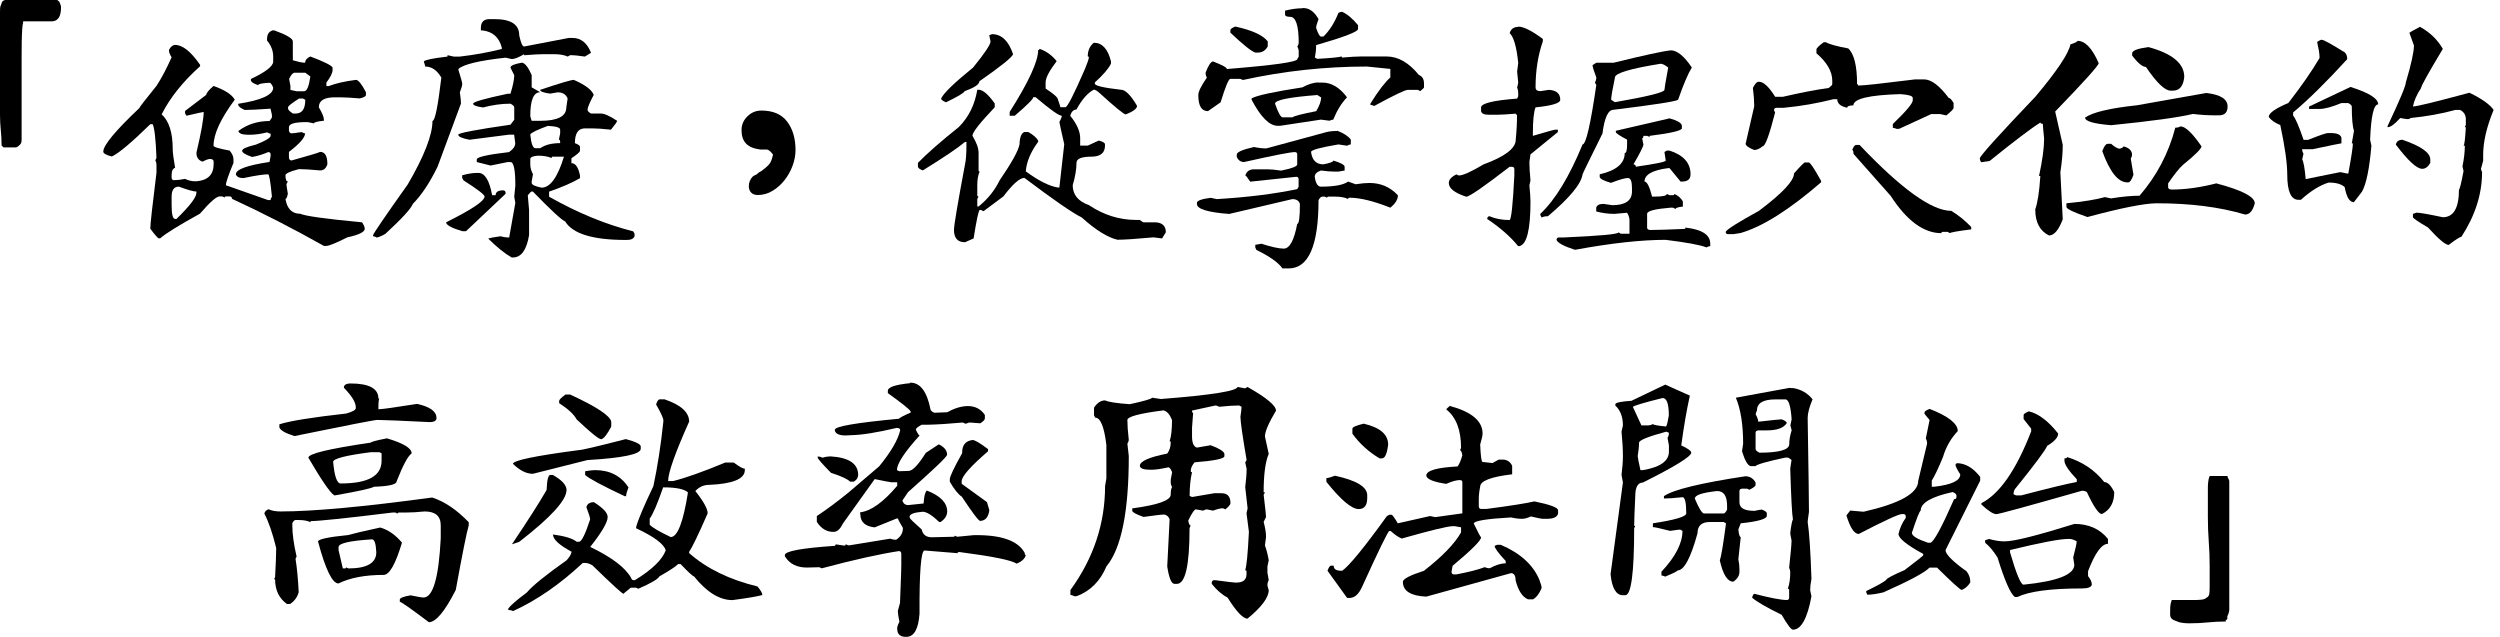 <svg width="251" height="64" viewBox="0 0 251 64" fill="none" xmlns="http://www.w3.org/2000/svg">
<path d="M0.16 14.61C0.16 14.07 0.13 13.56 0.08 13.07C0.03 12.58 0 12.07 0 11.53V1.24C0 1.15 0 1.02 0.01 0.86C0.01 0.7 0.07 0.53 0.16 0.35C0.16 0.26 0.2 0.18 0.28 0.11C0.36 0.04 0.45 0 0.54 0H5.75L5.94 0.16C5.99 0.25 6.03 0.33 6.05 0.4C6.07 0.47 6.09 0.53 6.1 0.56C6.12 0.61 6.13 0.66 6.13 0.69C6.13 1.23 6.04 1.61 5.87 1.82C5.7 2.04 5.48 2.14 5.21 2.14H2.32V2.3C2.28 2.39 2.25 2.61 2.23 2.95C2.21 3.29 2.19 3.72 2.18 4.23C2.18 4.74 2.17 5.31 2.17 5.94V14.07C2.17 14.25 2.12 14.39 2.03 14.5C1.94 14.61 1.8 14.71 1.63 14.8H0.35L0.16 14.61Z" fill="black"/>
<path d="M27.3 3.05H27.54C28.78 3.5 29.4 3.87 29.4 4.16V6.05C29.94 6.21 30.32 6.29 30.53 6.29H30.64C30.64 6.04 30.81 5.83 31.15 5.67C32.54 6.19 33.28 6.56 33.39 6.78V7.02C33.39 7.33 33.18 7.75 32.77 8.29V8.64H33.01C33.71 8.37 34.62 8.16 35.74 8.02C35.97 8.02 36.31 8.43 36.74 9.26V9.53C36.74 9.67 36.53 9.79 36.12 9.88C35.27 9.81 34.61 9.77 34.12 9.77H33.63C32.55 9.77 32.01 10.1 32.01 10.77C32.35 11.35 32.52 11.76 32.52 12.01V12.12C31.85 12.19 31.52 12.28 31.52 12.39L30.9 12.26H30.76C29.59 12.26 29.01 12.43 29.01 12.77V13.12C29.05 13.3 29.14 13.39 29.28 13.39C29.35 13.39 29.68 13.35 30.28 13.26C30.44 13.35 30.56 13.39 30.63 13.39C30.63 13.8 30.09 14.43 29.01 15.25V15.87C29.05 16.03 29.14 16.11 29.28 16.11C31.08 15.61 32.03 15.32 32.14 15.25C32.63 15.25 32.87 15.66 32.87 16.49C32.74 16.9 32.5 17.11 32.14 17.11C31.17 17.02 30.46 16.98 30.01 16.98C29.11 17.21 28.66 17.42 28.66 17.6C28.66 18.01 28.74 18.22 28.9 18.22L28.76 18.49C28.76 18.56 28.8 18.89 28.9 19.46C28.83 19.8 28.75 19.97 28.66 19.97C28.82 20.96 29.32 21.46 30.14 21.46C30.64 21.69 32.71 21.98 36.35 22.32C36.53 22.59 36.62 22.81 36.62 22.97C36.62 23.29 36.04 23.58 34.87 23.83C33.72 24.41 33.02 24.69 32.76 24.69H32.52C29.39 22.93 26.31 21.35 23.29 19.96C23.29 19.8 23.21 19.72 23.05 19.72H22.67C22.6 19.72 22.56 19.76 22.56 19.83L22.32 19.72H22.05C21.73 19.72 21.07 20.3 20.08 21.45C17.96 22.62 16.62 23.45 16.08 23.93H15.95C15.86 23.93 15.57 23.61 15.09 22.96C15.09 22.51 15.3 20.64 15.71 17.34V16.58C15.71 16.4 15.67 16.24 15.6 16.09L15.71 15.85C15.64 13.98 15.51 12.85 15.33 12.47H15.09C13.2 14.32 11.91 15.4 11.23 15.71C10.65 15.57 10.37 15.4 10.37 15.22C10.37 14.59 11.58 13.13 13.99 10.85C13.99 10.78 14.57 10.03 15.72 8.61C16.22 7.84 16.73 6.88 17.23 5.75C17.05 5.48 16.96 5.24 16.96 5.02C17.14 4.68 17.35 4.51 17.58 4.51C18.34 4.51 19.17 5.18 20.09 6.51V6.65C18.36 8.2 17.07 9.81 16.23 11.48C16.97 12.15 17.34 13.31 17.34 14.96C17.34 15.3 17.42 15.93 17.58 16.85C17.35 16.92 17.23 17.16 17.23 17.58V17.85C17.25 18.01 17.33 18.09 17.47 18.09C17.76 18.09 18.13 18.05 18.58 17.96C18.9 18.12 19.24 18.2 19.58 18.2H19.72C20.87 18.11 21.45 17.53 21.45 16.47V16.23C21.45 16.05 21.32 15.96 21.07 15.96C20.93 15.96 20.68 16.05 20.34 16.23C19.93 16.1 19.72 15.81 19.72 15.34C20.21 13.27 20.45 11.9 20.45 11.24C20.38 11.24 19.8 11.37 18.72 11.62L18.58 11.38V11.14L20.71 9.52C20.73 9.32 20.97 9.03 21.44 8.63C22.57 9.03 23.28 9.49 23.57 10.01C22.15 11.92 21.44 13.46 21.44 14.63C21.44 14.76 21.98 14.92 23.06 15.12C23.31 15.43 23.44 15.71 23.44 15.98V16.36C22.94 17.57 22.68 18.31 22.68 18.6L26.92 20.09H27.16C27.16 20.02 27.2 19.9 27.3 19.74C27.16 18.25 27.03 17.5 26.92 17.5C26.47 17.5 25.64 17.63 24.44 17.88C24.01 17.88 23.76 17.75 23.68 17.5C23.68 17.01 24.8 16.6 27.06 16.26L27.17 15.64V15.51C27.17 15.35 27.09 15.27 26.93 15.27C26.34 15.52 25.8 15.68 25.31 15.76C24.64 15.53 24.31 15.32 24.31 15.14C24.31 14.94 24.77 14.74 25.69 14.52C26.61 14.16 27.1 13.87 27.17 13.66V13.42C27.1 13.42 26.98 13.38 26.82 13.29C26.19 13.45 25.6 13.53 25.06 13.53H24.93C24.32 13.53 23.98 13.4 23.93 13.15C24.83 12.48 25.87 12.15 27.06 12.15L27.3 11.8V11.53L27.16 10.91C25.92 11 25.05 11.04 24.57 11.04C24.19 10.88 23.98 10.72 23.92 10.55V10.42C26.26 10.06 27.43 9.52 27.43 8.8C27.3 8.48 27.18 8.31 27.05 8.31C26.29 8.35 25.92 8.43 25.92 8.55C25.43 8.39 25.19 8.22 25.19 8.04V7.93C26.68 7.23 27.43 6.64 27.43 6.18V5.69C27.43 5.1 27.22 4.56 26.81 4.07V3.94C26.81 3.49 26.97 3.2 27.3 3.08V3.05ZM17.23 19.74V20.6C17.23 21.52 17.35 21.98 17.58 21.98H17.72C19.05 20.68 19.72 19.81 19.72 19.36V19.23C19.43 19.23 18.85 19.07 17.96 18.74C17.47 18.74 17.23 19.07 17.23 19.74ZM28.92 10.78V10.89C28.92 11.02 29.08 11.19 29.41 11.4H29.68C30.33 11.4 30.65 10.94 30.65 10.02L30.41 9.89H30.03C29.29 10.36 28.92 10.65 28.92 10.78ZM29.03 7.92L29.16 8.65V9.03L29.78 9.16H30.54C30.81 9.16 31.02 8.67 31.16 7.68L30.65 7.3H29.54C29.38 7.34 29.21 7.54 29.03 7.92Z" fill="black"/>
<path d="M49.14 1.92H49.65C51.31 1.92 52.13 2.46 52.13 3.54C52.29 4.3 52.45 4.67 52.62 4.67L57.1 3.81H57.48C58.33 3.81 58.95 4.31 59.34 5.3L58.72 5.68C58.14 5.59 57.65 5.54 57.24 5.54L57 5.68C56.66 5.52 56.2 5.44 55.62 5.44H54.51C54.1 5.44 53.47 5.48 52.62 5.55V5.44C52.08 5.76 51.67 5.93 51.38 5.93L50.76 5.79C48.11 6.08 46.54 6.46 46.03 6.92V7.03C46.28 7.84 46.41 8.3 46.41 8.41C46.41 8.57 46.33 8.86 46.17 9.27C46.24 9.74 46.28 10.12 46.28 10.4L43.93 16.74C43.14 18.36 42.31 19.6 41.45 20.47C41.25 20.97 40.33 21.97 38.7 23.47C38.45 23.63 38.16 23.76 37.84 23.85C37.68 23.76 37.55 23.72 37.46 23.72V23.61C37.46 23.48 38.62 21.78 40.94 18.51C42.6 15.67 43.42 13.54 43.42 12.14C43.67 12.14 43.97 10.69 44.31 7.79C43.88 7.05 43.34 6.68 42.69 6.68C42.69 6.63 42.64 6.45 42.55 6.17C42.68 6.01 43.47 5.85 44.93 5.68V5.54L45.55 5.68H46.17C47.57 5.52 48.98 5.27 50.38 4.92V4.78C50.11 3.74 49.45 3.16 48.41 3.05H48.28V2.81C48.28 2.22 48.57 1.92 49.14 1.92ZM47.9 17.36H48.03C48.68 17.36 49.14 18.11 49.41 19.6H49.76C49.76 19.28 50.01 19.11 50.52 19.11C50.68 19.13 50.76 19.21 50.76 19.35V19.46L46.79 23.21H46.41C45.33 22.89 44.79 22.59 44.79 22.32C47.36 21.04 48.65 20.18 48.65 19.73C48.65 19.55 47.95 19.01 46.54 18.11L46.4 17.87V17.6C46.98 17.44 47.47 17.36 47.89 17.36H47.9ZM52.38 6.29C52.69 6.31 53.02 6.72 53.38 7.53V8.77L54.24 9.26C53.57 9.26 53.24 10.05 53.24 11.64C53.24 11.68 53.28 11.84 53.38 12.13H54.24C55.99 12.13 56.86 11.68 56.86 10.78L56.99 9.89C56.83 9.48 56.49 9.27 55.99 9.27L55.23 9.4C54.56 9.31 54.23 9.18 54.23 9.02C56.23 8.35 57.35 8.02 57.61 8.02C58.76 8.52 59.43 9.03 59.61 9.53C59.2 10.3 58.99 10.8 58.99 11.02C58.99 11.15 59.11 11.27 59.34 11.4H60.34C60.68 11.4 61.22 11.64 61.96 12.13C61.96 12.22 61.75 12.52 61.34 13.02C60.51 12.93 59.89 12.89 59.48 12.89H58.72C58.05 12.89 57.72 13.39 57.72 14.37C58.06 14.5 58.23 14.62 58.23 14.75V15.13C58.23 15.26 57.94 15.51 57.37 15.89V16.38C57.78 16.38 58.07 16.8 58.23 17.62V17.89C57.42 18.36 56.38 18.81 55.13 19.24V19.75C57.99 21.37 60.81 22.53 63.58 23.23L63.71 23.47V23.71C63.62 23.96 63.37 24.09 62.95 24.09H62.81C59.52 24.09 57.49 23.47 56.74 22.23C56.4 22.1 55.32 21.11 53.5 19.23H53.37C53.32 19.23 53.19 19.36 52.99 19.61L53.12 21.1V23.61C52.87 25.1 52.33 25.85 51.5 25.85H51.37C50.67 25.45 49.89 24.82 49.02 23.96C49.16 23.89 49.58 23.81 50.26 23.72C50.58 23.81 50.87 23.85 51.12 23.85L51.74 20.37L51.63 19.75L51.74 18.62C51.74 17.05 51.58 16.27 51.25 16.27H50.98L49.25 16.62L47.87 16.27V16C47.87 15.77 48.95 15.52 51.11 15.27C51.52 14.98 51.73 14.69 51.73 14.38L51.62 13.52H51.11L47.14 14.03C46.38 13.89 46.01 13.72 46.01 13.52C46.01 13.36 47.76 13.02 51.25 12.52L51.63 12.03V10.79C51.63 10.66 51.5 10.54 51.25 10.41C50.35 10.41 49.43 10.54 48.5 10.79C47.83 10.7 47.5 10.57 47.5 10.41C47.5 10.23 48.66 9.9 50.98 9.41H51.25C51.5 8.6 51.63 7.98 51.63 7.55L51.25 6.79C51.25 6.59 51.62 6.43 52.36 6.3L52.38 6.29ZM53.24 13.5C53.33 14.42 53.5 14.88 53.75 14.88H54.24C54.73 14.54 55.39 14.37 56.24 14.37V14.26C56.24 14.1 56.2 14.02 56.11 14.02L56.24 13.4V13.02C56.24 12.8 55.83 12.68 55 12.64C53.92 13.04 53.33 13.32 53.24 13.5ZM53.24 15.98V16.49C53.24 16.83 53.33 17.16 53.51 17.49L53.38 18.22V18.35C53.38 18.55 53.71 18.71 54.38 18.84C55.24 18.84 55.99 17.8 56.62 15.73H55.49C55.42 15.73 55.38 15.78 55.38 15.87C55.04 15.71 54.58 15.63 54 15.63C53.5 15.67 53.24 15.78 53.24 15.98Z" fill="black"/>
<path d="M77.6 15.5C77.35 15.18 77.14 15.01 76.97 15.01H76.31C75.64 14.92 75.17 14.71 74.88 14.39C74.59 14.07 74.45 13.63 74.45 13.07C74.45 12.51 74.65 12.07 75.04 11.68C75.44 11.29 75.9 11.1 76.44 11.1C77.61 11.1 78.47 11.47 79.03 12.21C79.59 12.95 79.87 13.9 79.87 15.07C79.87 15.56 79.78 16.07 79.59 16.6C79.4 17.13 79.13 17.62 78.79 18.06C78.45 18.5 78.04 18.87 77.58 19.15C77.11 19.44 76.61 19.58 76.07 19.58C75.8 19.58 75.58 19.5 75.42 19.34C75.26 19.18 75.18 18.96 75.18 18.69C75.18 18.49 75.22 18.31 75.29 18.15C75.36 17.99 75.44 17.86 75.53 17.77C75.62 17.68 75.71 17.62 75.8 17.59C75.89 17.56 75.98 17.51 76.07 17.42C76.16 17.33 76.25 17.27 76.34 17.23C76.43 17.19 76.52 17.13 76.61 17.04C76.97 16.77 77.21 16.54 77.33 16.34C77.45 16.14 77.54 15.86 77.61 15.5H77.6Z" fill="black"/>
<path d="M109.81 4.29C110.66 4.29 111.23 4.91 111.54 6.15V6.39C111.31 6.88 110.77 7.51 109.92 8.28V8.39C109.92 8.61 110.79 8.81 112.54 9.01C112.99 9.01 113.53 9.55 114.16 10.63C114.16 10.9 113.78 11.19 113.03 11.49C112.85 11.49 111.99 10.79 110.44 9.38C110.17 9.13 109.96 9 109.82 9C109.21 9.32 108.62 9.99 108.07 11C107.78 11 107.57 11.21 107.45 11.62C108.12 12.45 108.45 13.2 108.45 13.86V14.62H109.21L110.32 14.11C110.73 14.22 110.94 14.34 110.94 14.49V14.62C110.94 15.36 110.48 15.73 109.56 15.73C108.57 15.73 108.08 15.94 108.08 16.35C108.08 17 107.95 17.75 107.7 18.59C107.7 19.54 108.24 20.21 109.32 20.59C110.8 21.58 112.37 22.08 114.05 22.08H114.43C114.65 22.24 114.77 22.32 114.81 22.32H116.05C116.72 22.37 117.05 22.71 117.05 23.32L116.67 23.94L115.81 23.83C114.06 23.99 112.86 24.07 112.19 24.07C111.2 23.84 110 23.09 108.6 21.83C107.68 21.38 105.77 20.06 102.85 17.86C102.38 17.86 101.68 18.48 100.74 19.72L98.74 21.21L98.5 21.08H98.37C98.26 21.08 98.05 22.03 97.75 23.94L96.89 24.32C96.15 24.32 95.78 23.91 95.78 23.08C95.78 22.63 96.15 20.43 96.89 16.49C96.98 16.11 97.03 15.45 97.03 14.49V14.25H96.89C96.19 14.84 94.77 15.8 92.65 17.11C92.33 16.99 92.16 16.86 92.16 16.73V16.35C93.11 15.38 94.48 14.18 96.26 12.76C97.25 11.77 97.87 10.52 98.12 9.01H98.25C98.68 9.01 99.22 9.47 99.87 10.39V10.77C98.38 12.34 97.63 13.29 97.63 13.63C98.04 14.3 98.25 14.87 98.25 15.36V17.11C98.25 17.18 98.29 17.22 98.36 17.22C98.2 17.56 98.12 18.02 98.12 18.6V19.6C98.12 19.69 98.16 19.73 98.25 19.73L98.12 19.97V20.73H98.25C99.17 19.99 99.87 19.12 100.36 18.11C101.58 16.33 102.25 15.12 102.36 14.49C102.38 13.79 102.54 13.37 102.85 13.25H103.23C103.72 13.52 104.05 13.81 104.23 14.11V14.24C103.47 15.27 103.06 16.26 102.99 17.21C104.29 18.16 105.37 18.7 106.23 18.83H106.36L106.85 14.48C106.53 13.06 106.36 12.31 106.36 12.24C106.52 11.97 106.6 11.76 106.6 11.62C106.31 11.62 105.44 11 103.98 9.76H103.74C103.74 9.94 103.12 10.56 101.88 11.62H101.37V11.24C103.28 8.23 104.23 6.16 104.23 5.03C104.32 5.03 104.36 4.99 104.36 4.9C105.04 5.13 105.62 5.55 106.09 6.14C105.35 7.11 104.98 7.82 104.98 8.27V8.89C105.81 9.43 106.22 9.8 106.22 10C106.38 10.45 106.46 10.7 106.46 10.76H106.97C107.17 10.76 107.82 9.47 108.94 6.9C109.19 6.29 109.32 5.91 109.32 5.77C109.32 5.7 109.28 5.66 109.21 5.66C109.21 5.07 109.42 4.61 109.83 4.28L109.81 4.29ZM99.6 3.43C100.55 3.43 101.26 4.1 101.71 5.43C101.66 5.72 100.53 6.63 98.33 8.16C98.33 8.47 97.83 8.8 96.84 9.16C96.8 9.32 96.18 9.69 94.98 10.27C94.66 10.14 94.49 10.02 94.49 9.89C94.72 9.37 95.79 8.33 97.7 6.78C98.87 5.34 99.45 4.47 99.45 4.16L99.32 3.54L99.59 3.43H99.6Z" fill="black"/>
<path d="M134.24 13.12C134.91 13.37 135.36 13.67 135.62 14.01V14.5C135.53 14.5 135.4 14.54 135.24 14.63L134.38 14.5C132.54 14.81 131.63 15.06 131.63 15.26C131.74 16.09 132.15 16.5 132.87 16.5C133.54 16.37 133.87 16.25 133.87 16.12C134.63 16.35 135 16.56 135 16.74V17.12L134.38 17.23H134C133.64 17.23 133.18 17.19 132.62 17.12C132.21 17.26 132 17.47 132 17.74C132.09 18.41 132.3 18.74 132.62 18.74C133.97 18.74 134.88 18.57 135.35 18.23L136.11 18.5C136.67 18.41 137.13 18.37 137.49 18.37C138.62 18.37 139.58 18.78 140.35 19.61C140.35 20.02 140.1 20.44 139.59 20.85C137.9 20.18 136.53 19.85 135.49 19.85C135.4 19.85 135.35 19.89 135.35 19.98C135.03 19.82 134.58 19.74 134 19.74H133.38C133.29 19.74 133.24 19.78 133.24 19.85L133 19.74H132.76C132.63 19.74 132.51 19.86 132.38 20.09C132.38 24.66 131.38 26.95 129.38 26.95H128.76C128.35 26.36 127.47 25.74 126.14 25.09L126.03 24.85V24.58L126.65 24.47C127.64 24.79 128.39 24.96 128.89 24.96C129.48 24.96 129.93 24.13 130.24 22.48C130.42 22.48 130.51 21.81 130.51 20.48C130.42 20.16 130.17 19.99 129.75 19.99L123.41 21.48C121.25 21.32 120.17 20.98 120.17 20.48V20.37C120.17 20.15 120.63 19.98 121.55 19.86L122.17 19.99C125.19 19.81 127.88 19.48 130.24 18.99L130.38 18.75V17.99C130.38 17.83 130.3 17.75 130.14 17.75L125.52 18.24C125.25 17.83 125.09 17.62 125.03 17.62C125.16 17.21 125.44 17 125.89 17H127.27C127.61 17 128.06 17.04 128.62 17.13C129.7 16.91 130.24 16.71 130.24 16.51V15.51C130.24 15.35 130.16 15.27 130 15.27C129.57 15.27 127.87 15.6 124.9 16.27C124.58 16.27 124.33 16.1 124.17 15.76V15.52C124.17 15.27 124.75 15.02 125.9 14.76C126.33 14.85 126.75 14.9 127.14 14.9L133.11 13.28C133.43 13.19 133.81 13.15 134.24 13.15V13.12ZM130.76 0.81H130.87C131.46 0.81 131.97 1.18 132.38 1.92C132.22 2.33 132.14 2.63 132.14 2.81C132.34 3.39 132.5 3.67 132.63 3.67H132.87C133.48 3.08 133.99 2.28 134.38 1.29C134.54 1.22 134.66 1.18 134.73 1.18C135.25 1.4 135.79 1.85 136.35 2.53V2.91C136.35 3.18 134.95 3.72 132.14 4.53C132.14 4.93 132.1 5.34 132.01 5.77L132.25 5.91C133.76 5.82 134.55 5.74 134.63 5.67C134.7 5.67 134.74 5.71 134.74 5.78C135.57 5.71 136.2 5.67 136.63 5.67H139.22C140.37 5.67 141.45 6.29 142.46 7.53C142.8 7.66 142.97 7.95 142.97 8.39V8.77C142.97 8.82 142.84 8.95 142.59 9.15L142.35 9.02H141.35C141.08 9.02 139.95 9.56 137.97 10.64C137.81 10.57 137.68 10.53 137.59 10.53V10.4C138.4 9.1 139.07 8.23 139.59 7.78V6.92L137.24 6.68C133.06 6.68 128.91 7.13 124.79 8.03L124.52 7.92H123.52C123.36 7.92 123.03 8.7 122.55 10.27L121.28 11.16C120.63 11.16 120.31 10.62 120.31 9.54C120.31 9.2 120.6 8.61 121.17 7.79C121.08 7.65 121.04 7.48 121.04 7.3C121.33 6.54 121.58 6.17 121.8 6.17C122.72 6.53 123.18 6.78 123.18 6.93C127.9 6.55 130.25 6.22 130.25 5.93L130.39 5.69V5.18C130.39 5 130.35 4.84 130.25 4.69C130.34 4.53 130.39 4.4 130.39 4.31C130.39 2.56 130.1 1.69 129.53 1.69C129.19 1.69 129.02 1.61 129.02 1.45V1.07C129.65 0.91 130.23 0.83 130.77 0.83L130.76 0.81ZM124.04 2.67C125.7 3.03 126.78 3.52 127.28 4.15V4.66C127.06 5.07 126.73 5.28 126.28 5.28H126.04C125.66 5.17 124.83 4.51 123.53 3.28V3.04C123.53 2.91 123.7 2.79 124.04 2.66V2.67ZM132.38 8.29H132.76C133.68 8.29 134.51 8.79 135.24 9.77C134.68 10.36 134.22 11.11 133.86 12.01C133.77 12.01 133.64 12.05 133.48 12.12L132.62 12.01L128.52 12.63H128.28C127.45 12.63 126.58 11.76 125.66 10.01V9.88C126.15 9.59 127.85 9.22 130.76 8.77C131.35 8.45 131.89 8.28 132.38 8.28V8.29ZM128.01 10.4C128.33 11.32 128.59 11.78 128.77 11.78H129.77C129.9 11.65 130.69 11.45 132.15 11.16C132.47 10.62 132.64 10.16 132.64 9.78L132.26 9.54C129.43 9.76 128.02 10.04 128.02 10.4H128.01Z" fill="black"/>
<path d="M152.42 2.67C152.96 2.67 153.79 3.08 154.9 3.91V4.15C154.41 5.57 154.17 7.11 154.17 8.77C154.17 9.02 154.33 9.15 154.66 9.15L155.52 9.02C156.28 9.07 156.65 9.41 156.65 10.02C156.65 10.36 155.82 10.61 154.17 10.78C153.99 11.21 153.9 12.09 153.9 13.4V13.64C155.29 13.23 156.03 13.02 156.14 13.02H156.41V13.26L153.66 15.5L153.55 16.26C153.55 16.76 153.59 17.38 153.66 18.12L153.55 18.61C153.62 19.31 153.66 19.85 153.66 20.23C153.66 23.06 153.29 24.55 152.55 24.71H152.42C151.68 23.79 150.65 22.88 149.31 21.98C149.33 21.8 149.41 21.71 149.55 21.71C150.13 21.96 150.79 22.09 151.55 22.09C151.73 22.09 151.89 20.6 152.04 17.61V16.99C152.04 16.83 151.96 16.75 151.8 16.75H151.56C148.97 18.75 147.52 19.75 147.21 19.75C146.04 19.37 145.46 18.91 145.46 18.37C145.46 18.05 145.71 17.76 146.22 17.51L146.46 17.62C146.87 17.62 147.7 17.25 148.94 16.51C151.1 15.72 152.18 14.89 152.18 14.03C152.27 13.11 152.31 12.28 152.31 11.52C152.22 11.52 152.18 11.48 152.18 11.41C151.35 11.48 150.73 11.52 150.32 11.52H149.46C149.01 11.52 148.76 11.4 148.7 11.17V10.79C148.7 10.38 149.91 10.08 152.32 9.9L152.43 9.66V9.42C152.43 9.15 152.39 8.94 152.32 8.8C152.39 8.51 152.43 8.35 152.43 8.31L152.32 7.18L152.43 6.32C152.27 4.72 151.98 3.72 151.57 3.32C151.7 2.91 151.98 2.7 152.43 2.7L152.42 2.67ZM167.73 5.05C168.38 5.05 169.09 5.63 169.86 6.78C169.48 7.39 169.02 8.47 168.48 10.02C168.26 10.18 166.1 10.52 162 11.02C161.46 11.02 161.09 11.81 160.89 13.4C159.56 16.08 158.89 17.45 158.89 17.5C158.75 18.47 157.58 19.88 155.41 21.71C155.14 21.71 154.93 21.75 154.79 21.84L154.65 21.6V21.47C156.14 20.07 157.56 17.74 158.89 14.5C159.23 14.5 159.69 12.51 160.27 8.53L160.13 8.29C160.22 8.13 160.27 7.96 160.27 7.78C160.02 7.11 159.89 6.7 159.89 6.54L160.27 6.3H162C165.08 5.54 166.99 5.13 167.72 5.06L167.73 5.05ZM167.62 11.88C168.45 12.11 168.86 12.37 168.86 12.64V12.88C168.86 13.11 167.78 13.37 165.62 13.64V13.75L165.38 13.64H165C165 13.8 164.96 13.88 164.87 13.88L165 14.5C165 14.68 164.67 15.35 164 16.5C164.16 16.52 164.24 16.6 164.24 16.74C166.24 16.45 167.24 16.25 167.24 16.12L167.11 15.26L167.35 15.12H167.62C169.02 15.57 169.73 16.36 169.73 17.5C169.73 17.99 169.44 18.23 168.87 18.23H168.73L167.62 16.88H167.49C165.91 17.08 165.11 17.53 165.11 18.23C165.36 18.23 165.61 18.73 165.87 19.74H166.11C166.94 19.74 167.35 19.65 167.35 19.47L167.62 19.6H167.97C168.06 19.6 168.1 19.56 168.1 19.47C168.48 19.63 168.77 19.88 168.96 20.23V20.74C168.47 20.79 168.23 20.88 168.23 20.98L167.96 20.85H167.72C166.15 20.98 165.37 21.18 165.37 21.47V22.85C165.37 23.01 165.49 23.09 165.72 23.09C166.37 23.09 167.53 23.05 169.2 22.98V22.85C170.87 23.03 171.71 23.57 171.71 24.47V24.71C171.62 24.71 171.49 24.75 171.33 24.84C170.7 24.59 169.33 24.34 167.23 24.08C164.8 24.08 161.77 24.41 158.13 25.08C157.01 24.72 156.39 24.39 156.27 24.08C156.29 23.92 156.37 23.84 156.51 23.84H157.02C160.67 23.68 162.5 23.51 162.5 23.33L162.74 23.47H163.6V22.09C163.6 21.87 163.52 21.63 163.36 21.36L162.12 21.47H161.99C161.45 21.47 160.87 21.39 160.26 21.23V20.85C160.33 20.6 160.57 20.47 160.99 20.47L161.88 20.6C163.19 20.6 163.85 20.14 163.85 19.22V18.84C163.85 18.23 163.72 17.9 163.47 17.87C163.16 17.87 162.59 18.03 161.74 18.36C160.98 18.14 160.61 17.94 160.61 17.74V17.5C162.28 17.12 163.12 16.41 163.12 15.37C163.28 15.37 163.36 15.08 163.36 14.51V14.02C162.6 13.62 162.23 13.37 162.23 13.26V13.13L167.6 11.89L167.62 11.88ZM161.76 10.02L162.14 10.26C165.45 9.68 167.11 9.27 167.11 9.02C167.11 8.91 167.23 8.17 167.49 6.78C167.17 6.53 166.91 6.4 166.73 6.4C163.67 6.89 162.14 7.35 162.14 7.78C161.89 8.99 161.76 9.73 161.76 10.02Z" fill="black"/>
<path d="M181.22 16.31H181.6C181.74 16.31 182.16 16.93 182.84 18.17V18.3C179.64 21.07 176.94 22.77 174.74 23.4L174.01 23.51H173.5C173.34 23.51 173.26 23.43 173.26 23.27C173.42 23 174.54 22.3 176.61 21.16C178.95 19.4 180.12 18.15 180.12 17.41C180.77 16.67 181.14 16.3 181.23 16.3L181.22 16.31ZM183.08 4.24H183.32C183.66 4.44 184.41 4.65 185.56 4.86C186.15 5.4 186.45 6.6 186.45 8.45C186.52 8.45 186.56 8.5 186.56 8.59C187.1 8.59 189.01 8.38 192.28 7.97H193.17C193.89 7.97 194.72 8.59 195.65 9.83C195.78 9.83 195.94 10 196.14 10.34V10.83C196.14 10.94 195.9 11.19 195.41 11.59L194.79 11.45H193.9L190.66 12.94H190.42C190.26 12.87 190.13 12.83 190.04 12.83V12.45C191.37 11.17 192.04 10.38 192.04 10.07V9.83C192.04 9.63 191.63 9.51 190.8 9.45C187.65 9.54 186.08 9.92 186.08 10.58C185.67 10.58 185.46 10.66 185.46 10.82C184.79 10.68 184.46 10.39 184.46 9.96H184.08C182.46 10.37 180.8 10.66 179.11 10.82H178.35C178.19 10.84 178.11 10.92 178.11 11.06L178.22 11.3C177.64 13.55 177.23 14.68 176.98 14.68C176.67 14.93 176.39 15.06 176.12 15.06C175.58 14.84 175.29 14.64 175.26 14.44L176.12 10.69V10.58C176.12 10.11 176.08 9.53 175.99 8.83C176.17 8.47 176.34 8.26 176.5 8.21H176.61C177.06 8.21 177.6 8.71 178.23 9.72H178.99C180.77 9.31 182.31 9.01 183.61 8.83C183.84 8.65 183.96 8.52 183.96 8.45V8.1C183.96 7.18 183.43 6.26 182.37 5.35V4.97C182.37 4.84 182.61 4.6 183.1 4.24H183.08ZM186.32 14.55H186.7C190.88 18.96 193.95 21.17 195.91 21.17C196.65 21.62 197.31 22.16 197.91 22.79V23.03C196.49 23.21 195.78 23.34 195.78 23.41L195.54 23.28H195.05C194.96 23.28 194.92 23.32 194.92 23.41C193.14 23.41 191.44 22.16 189.82 19.66L186.09 15.45C186.09 15.2 186.05 15.07 185.96 15.07C186.09 14.73 186.21 14.56 186.34 14.56L186.32 14.55Z" fill="black"/>
<path d="M208.58 4.1C209.35 4.1 210.06 4.85 210.71 6.34C210.71 6.57 209.25 8.19 206.34 11.2L207.1 14.55C207.1 15.34 207.02 16.26 206.86 17.3L207.1 22.02C206.69 23.1 206.23 23.64 205.72 23.64C204.8 23.19 204.34 22.32 204.34 21.02C204.57 20.37 204.75 19.26 204.85 17.67H204.72C205.06 16.09 205.23 14.84 205.23 13.92C205.14 13.06 205.1 12.56 205.1 12.43C204.94 12.43 204.86 12.39 204.86 12.3C203.98 12.84 202.28 14.13 199.76 16.16L198.9 16.29C198.81 16.13 198.77 16 198.77 15.91C198.77 15.68 200.63 13.61 204.36 9.7C206.52 7.13 207.69 5.38 207.87 4.46C208.36 4.3 208.6 4.17 208.6 4.08L208.58 4.1ZM218.92 12.69C219.41 12.69 220.11 13.36 221.03 14.69C221.03 14.92 220.41 15.55 219.17 16.55C218.79 16.89 218.3 17.51 217.68 18.41V18.79C217.68 18.95 217.81 19.03 218.06 19.03C219.43 19.03 220.91 18.82 222.52 18.41C225.09 19.09 226.38 19.76 226.38 20.41C226.18 21.17 225.86 21.54 225.41 21.54C222.85 20.78 219.9 20.41 216.55 20.41C215.33 20.41 213 20.87 209.58 21.79C208.21 21.32 207.51 20.99 207.47 20.79V20.41C209.16 20.25 210.45 20.04 211.33 19.79L211.95 19.92C213.05 19.74 214 19.65 214.81 19.65C216.54 17.65 217.73 15.38 218.4 12.82C218.6 12.82 218.77 12.78 218.91 12.69H218.92ZM221.54 9.34C222.94 9.5 223.65 9.95 223.65 10.69C223.65 11.28 223.36 11.58 222.79 11.58H222.41C221.71 11.58 220.96 11.54 220.17 11.44C218.77 11.78 216.03 12.16 211.96 12.57C210.21 12.43 209.34 12.17 209.34 11.81C210.1 11.27 211.83 10.86 214.55 10.57L221.54 9.33V9.34ZM211.58 14.44H211.96C212.32 14.76 212.61 14.93 212.82 14.93C213.07 14.86 213.2 14.78 213.2 14.69C213.78 14.85 214.06 15.14 214.06 15.55C214.06 15.64 214.02 15.77 213.93 15.93L214.2 17.55C214.02 18.05 213.85 18.31 213.69 18.31H213.58C212.66 18.31 211.83 17.27 211.07 15.18C211.25 14.69 211.42 14.45 211.58 14.45V14.44ZM215.68 4.72C218.09 5.37 219.3 6.37 219.3 7.72C219.21 8.64 218.83 9.1 218.17 9.1H217.93C217.35 9.1 216.53 8.31 215.45 6.72C215.11 6.72 214.65 6.34 214.07 5.59V5.35C214.07 5.08 214.61 4.87 215.69 4.73L215.68 4.72Z" fill="black"/>
<path d="M233.12 4C233.3 4 233.99 4.38 235.2 5.13C235.51 5.26 235.66 5.53 235.66 5.94C233.57 8.23 231.76 10.01 230.23 11.29V11.61C230.46 11.86 230.81 12.67 231.28 14.04H231.74C232.87 13.59 233.53 13.36 233.71 13.36H234.03C234.64 13.36 234.99 13.51 235.08 13.82V14.39C235.01 14.39 234.04 14.59 232.19 14.98H231.14V15.09C231.14 15.16 231.18 15.28 231.27 15.44L231.14 16.01C231.28 16.24 231.4 16.9 231.49 17.98L234.97 17.28L235.64 17.42H235.77C236.08 15.75 236.23 14.74 236.23 14.4H236.12L236.34 13.13C236.2 12.73 236.12 11.92 236.12 10.7C236.12 10.59 236 10.48 235.77 10.35H235.07C234.1 10.75 233.37 10.94 232.88 10.94H231.83V10.7L235.99 8.73C237.84 9.31 238.77 9.89 238.77 10.48C238.32 10.48 238.05 11.67 237.96 14.04L238.09 14.63C237.89 16.93 237.58 18.47 237.14 19.25L236.33 20.3C235.9 20.3 235.59 19.8 235.41 18.79C235.09 18.48 234.55 18.33 233.79 18.33C232.91 18.6 231.98 19.18 231.01 20.06H230.77C230.01 20.06 229.64 19.21 229.64 17.52C229.64 16.4 229.41 14.75 228.94 12.55C228.42 12.35 228.03 12.08 227.78 11.74C227.78 11.36 228.44 10.89 229.75 10.34C231.06 8.65 232.11 7.14 232.88 5.83V5.72C232.88 5.41 232.8 4.91 232.64 4.21C232.84 4.07 232.99 3.99 233.1 3.99L233.12 4ZM242.97 2.7C243.96 3.24 244.73 3.98 245.26 4.91C243.8 7.34 243.07 8.65 243.07 8.85C242.64 9.5 242.37 10.11 242.26 10.69C242.64 10.69 244.53 10.23 247.93 9.31C249.19 9.92 250 10.5 250.36 11.04C249.66 12.73 249.31 14.24 249.31 15.55V16.14L249.09 16.95C249.09 17.02 249.13 17.13 249.2 17.27C249.2 19.48 248.51 21.65 247.12 23.78C246.98 23.78 246.55 24.05 245.85 24.59C245.53 24.59 244.83 24.01 243.77 22.84C242.76 22.25 242.26 21.9 242.26 21.81V21.46C242.33 21.46 242.45 21.42 242.61 21.35C242.92 21.35 243.8 21.5 245.26 21.81C246.34 21.81 246.88 20.88 246.88 19.03C246.95 19.03 247.11 18.41 247.34 17.17C247.27 16.9 247.23 16.75 247.23 16.71C247.39 15.94 247.47 15.24 247.47 14.63H247.33C247.42 14.63 247.5 14.01 247.57 12.77H247.46L247.57 12.55V11.96C247.57 11.55 247.38 11.24 247 11.04H246.51C245.12 11.42 243.62 11.69 242 11.85C242 11.92 241.88 11.96 241.65 11.96L240.98 11.85C240.44 12.46 240.02 12.77 239.71 12.77V12.66C240.93 10.07 241.55 8.6 241.55 8.26C242.09 6.44 242.36 5.21 242.36 4.56L241.9 3.29C241.99 3.22 242.34 3.02 242.95 2.7H242.97ZM241.22 14.04C243.07 14.67 244 15.33 244 16.01V16.36C243.77 16.76 243.5 16.95 243.19 16.95C242.65 16.95 241.77 16.14 240.54 14.52C240.61 14.2 240.84 14.03 241.21 14.03L241.22 14.04Z" fill="black"/>
<path d="M43.39 49.95C44.65 50.36 45.87 51.19 47.06 52.43V52.75C46.84 53.51 46.41 55.67 45.76 59.23C44.66 61.39 43.76 62.47 43.06 62.47C41.24 61.1 40.27 60.42 40.14 60.42V60.2C40.14 60.04 40.5 59.89 41.22 59.77C41.9 59.91 42.34 59.99 42.52 59.99C43.47 59.99 44.05 58.01 44.25 54.05V52.75C44.25 51.81 43.71 51.35 42.63 51.35C41.95 51.42 41.3 51.46 40.69 51.46H40.04C39.97 51.46 39.93 51.5 39.93 51.57L39.71 51.46H39.39C34.69 52.04 31.96 52.32 31.18 52.32V52.43C30.89 52.29 30.5 52.21 29.99 52.21H29.67C29.56 52.21 29.45 52.32 29.35 52.53V52.75C29.35 53.6 29.49 54.64 29.78 55.88L29.67 56.1C29.81 56.95 29.92 58.06 29.99 59.45C29.86 59.94 29.58 60.33 29.13 60.64H28.81C28.02 60.08 27.62 59.25 27.62 58.16H27.51L27.62 57.94C27.69 56.61 27.73 55.64 27.73 55.02C27.37 53.54 26.97 52.39 26.54 51.56C26.59 51.34 26.74 51.2 26.97 51.13C27.26 51.27 27.65 51.35 28.16 51.35C31.45 51.35 36.53 50.88 43.39 49.95ZM35.18 38.5C37.05 38.5 37.99 39 37.99 40.01H38.1C38.03 40.01 37.99 40.37 37.99 41.09C38.33 41.09 39.63 40.91 41.88 40.55C43.18 40.84 43.82 41.31 43.82 41.95V42.06C43.75 42.28 43.53 42.38 43.17 42.38C40.24 42.24 38.47 42.16 37.88 42.16C37.61 42.16 34.84 42.7 29.56 43.78C28.68 43.51 28.17 43.22 28.05 42.92V42.6C29.11 42.26 31.34 41.9 34.75 41.52C35.4 41.34 35.72 41.16 35.72 40.98V40.87C35.72 40.4 35.32 39.75 34.53 38.93V38.82C34.6 38.6 34.82 38.5 35.18 38.5ZM38.85 44.01C40.51 44.5 41.33 45 41.33 45.52C40.95 45.79 40.45 46.73 39.82 48.33C39.82 48.64 39.06 48.82 37.55 48.87C37.3 49.03 36 49.32 33.66 49.73H33.55C33.1 49.41 32.24 48.15 30.96 45.95C30.96 45.55 33.05 45.05 37.22 44.44C37.22 44.37 37.76 44.22 38.84 44.01H38.85ZM38.2 52.97C38.99 53.2 39.71 53.71 40.36 54.48C39.71 56.64 39.1 57.72 38.52 57.72C36.65 57.72 35.14 58.01 33.98 58.58C33.37 58.58 32.68 57.18 31.93 54.37C31.93 54.14 32.94 53.92 34.95 53.72C35.35 53.6 36.43 53.34 38.19 52.96L38.2 52.97ZM33.45 46.38C33.58 47.82 33.83 48.54 34.21 48.54C36.95 48.54 38.31 47.78 38.31 46.27V45.51L38.09 45.4H37.23C34.71 45.72 33.45 46.05 33.45 46.37V46.38ZM33.99 54.91V55.23L34.42 57.07H34.64C34.71 57.07 34.75 57.03 34.75 56.96L34.97 57.07C36.84 57.07 37.78 56.53 37.78 55.45C37.74 54.59 37.6 54.15 37.35 54.15C35.12 54.29 34 54.55 34 54.91H33.99Z" fill="black"/>
<path d="M66.2 40.09H66.71C68.37 40.65 69.19 41.4 69.19 42.33C67.79 45.46 67.08 47.45 67.08 48.3H67.57C68.83 47.99 70.58 47.37 72.81 46.44H73.67C74.23 46.86 74.6 47.06 74.78 47.06V47.2C74.78 48.08 73.58 48.58 71.19 48.68C70.65 48.68 70.19 48.89 69.81 49.3C70.64 50.34 71.05 51.09 71.05 51.54C70.1 53.72 69.47 55 69.19 55.4V55.53C70.94 57.08 73.22 58.19 76.05 58.88C76.37 59.26 76.54 59.55 76.54 59.74C76.11 59.87 75.11 60.04 73.54 60.25C72.24 60.25 70.96 59.46 69.68 57.87C69.57 57.87 69.12 57.46 68.33 56.63H68.09C67.82 56.9 67.19 57.31 66.2 57.87C66.07 58.14 65.37 58.55 64.09 59.11L63.85 59H63.34C62.85 59.38 62.61 59.59 62.61 59.62C62.48 59.62 61.44 58.67 59.48 56.76C59.21 56.6 58.97 56.52 58.75 56.52H58.51C56.22 58.66 53.89 60.27 51.52 61.35C51.38 61.28 51.21 61.24 51.03 61.24V61.11C51.25 60.79 51.87 60.25 52.89 59.49C53.45 58.82 54.78 57.74 56.89 56.25C57.21 55.89 57.38 55.6 57.38 55.39C56.14 54.72 55.52 54.15 55.52 53.66C56.71 53.82 57.5 54.07 57.9 54.39H58.14C58.39 54.39 58.76 53.64 59.25 52.15C59.25 51.99 59.12 51.57 58.87 50.91C58.96 50.59 59.21 50.42 59.63 50.42C60.55 51 61.01 51.49 61.01 51.91C61.01 52.43 60.43 53.43 59.26 54.91C61.4 55.94 62.77 56.97 63.36 58.01C63.4 58.17 63.49 58.25 63.63 58.25H63.74C65.47 57.19 66.5 56.19 66.84 55.25C66.66 54.62 65.67 53.88 63.87 53.04V52.91C64.05 52.21 64.63 50.84 65.6 48.81C66.01 46.88 66.35 44.72 66.6 42.33V42.2C66.6 41.98 66.36 41.45 65.87 40.61C65.98 40.27 66.1 40.1 66.22 40.1L66.2 40.09ZM55.26 47.68H55.5C56.42 48.2 56.88 48.71 56.88 49.19C56.88 50.22 55.3 51.95 52.13 54.4C51.68 54.56 51.44 54.64 51.4 54.64C53 52.26 54.16 50.45 54.88 49.19C54.92 48.18 55.04 47.68 55.26 47.68ZM62.85 44.09C63.84 44.36 64.33 44.6 64.33 44.82V45.06C64.33 45.6 62.55 45.98 58.98 46.19L53.5 47.57C52.85 47.57 52.19 47.24 51.5 46.57C51.5 46.23 53.71 45.77 58.12 45.19C58.41 45.19 59.98 44.82 62.85 44.08V44.09ZM56.75 39.61H57.24C59.89 40.83 61.26 41.74 61.37 42.34V42.83C60.96 43.62 60.62 44.04 60.37 44.1C60.12 44.1 59.29 43.43 57.89 42.1C57.62 41.6 57.04 41.06 56.14 40.48V40.24C56.14 40.13 56.35 39.93 56.76 39.62L56.75 39.61ZM59.75 47.2C61.23 47.2 62.34 47.78 63.1 48.93C62.94 49.34 62.86 49.64 62.86 49.82H62.72C60.47 48.76 59.15 48.05 58.75 47.69V47.31C59.2 47.24 59.53 47.2 59.75 47.2ZM66.58 48.93C65.99 50.62 65.54 51.67 65.23 52.06V52.68C65.5 52.97 66.2 53.38 67.34 53.92C68.02 53.92 68.6 52.43 69.07 49.44C68.71 49.1 67.88 48.93 66.59 48.93H66.58Z" fill="black"/>
<path d="M91.37 38.42C92.38 38.4 93.06 39.29 93.42 41.09C93.42 41.2 93.55 41.32 93.8 41.44L95.1 41.39C95.82 40.99 96.49 40.79 97.1 40.77C97.87 40.75 98.47 41.05 98.88 41.66V42.01C98.88 42.14 98.73 42.3 98.42 42.5L97.37 42.42C97.28 42.42 97.16 42.46 97.02 42.53C96.93 42.55 96.81 42.51 96.67 42.42C95.27 42.55 94.12 42.62 93.24 42.64H92.54C92.14 42.86 91.95 43.02 91.95 43.13C92.13 43.53 92.26 43.72 92.33 43.72C90.8 45.41 90.04 46.57 90.06 47.2L90.28 47.31L91.22 47.28C91.62 47.28 92.19 46.68 92.95 45.47L94.25 44.61C94.81 44.88 95.09 45.23 95.09 45.66C95.07 45.86 93.77 47.11 91.17 49.41L90.6 50.25C90.69 50.56 90.89 50.71 91.19 50.71C91.23 50.71 91.74 50.66 92.73 50.55C92.77 49.87 92.87 49.43 93.05 49.25C94.4 49.77 95.08 50.46 95.1 51.33C95.1 51.76 94.87 52.12 94.43 52.41H94.29C93.57 51.71 93.01 51.37 92.62 51.38C91.76 51.45 91.32 51.62 91.32 51.89L91.35 52C91.35 52.07 91.75 52.46 92.54 53.16C92.65 53.7 93.01 53.96 93.62 53.94L95.75 53.89C95.82 53.89 95.86 53.85 95.86 53.78L96.1 53.89L97.75 53.73C100.49 53.68 102.2 54.27 102.88 55.51C102.88 55.65 102.92 55.73 102.99 55.73C102.9 56.09 102.59 56.38 102.07 56.59C101.58 56.25 99.68 55.86 96.37 55.43H96.26C96.17 55.43 96.13 55.47 96.15 55.54L92.83 55.27C92.47 55.27 92.3 57.39 92.32 61.62C92.21 63.15 91.78 63.92 91.02 63.94C90.39 63.96 90.08 63.69 90.08 63.13C90.06 62.99 90.13 62.75 90.3 62.43C90.21 62 90.16 61.64 90.14 61.35L90.36 60.54C90.47 58.02 90.51 56.52 90.49 56.03V55.57C90.47 55.41 90.39 55.33 90.25 55.33C88.34 55.62 85.76 56.19 82.5 57.06L82.26 56.95L81.07 56.98C80.03 57 79.27 56.62 78.8 55.85V55.74C78.78 55.34 80.47 55.03 83.85 54.8C83.85 54.71 83.89 54.66 83.96 54.66L84.69 54.77H84.8C84.87 54.77 84.91 54.73 84.91 54.64C85.07 54.73 85.2 54.77 85.29 54.75L89.39 54.08C89.53 54.15 89.73 54.19 89.98 54.19C90.45 53.87 90.67 53.47 90.65 53C90.33 52.46 90.16 52.15 90.16 52.06H90.02L87.81 52.95C86.87 52.84 86.4 52.42 86.38 51.68L86.35 51.44C87.45 51.31 88.69 50.42 90.08 48.77V48.42H89.49C89.4 48.42 88.84 48.31 87.82 48.1L84.63 52.56C84.36 53.12 84.05 53.4 83.71 53.4C83.03 53.42 82.46 53.09 82.01 52.4V51.81C83.04 51.13 84.08 50.35 85.14 49.49L88.27 46.82C89.46 45.36 90.16 44.16 90.38 43.2C90.38 43.04 90.26 42.96 90.03 42.96C88.05 43.43 86.54 43.67 85.49 43.69L84.9 43.72C84.29 43.72 83.93 43.57 83.82 43.26V43.15C83.82 42.81 85.97 42.44 90.27 42.04C90.27 41.97 90.66 41.76 91.43 41.42V41.31C91.34 41.11 90.57 40.5 89.14 39.47V39.23C89.14 38.87 89.89 38.62 91.38 38.47L91.37 38.42ZM82.08 45.84H82.22C82.29 45.84 82.41 45.88 82.57 45.95C82.88 45.86 83.15 45.82 83.38 45.82C85.2 45.93 86.12 46.53 86.16 47.63C86.16 47.95 86.01 48.2 85.7 48.36H85.35C85.12 48.11 84.48 47.81 83.43 47.47C82.55 46.57 82.11 46.07 82.11 45.96L82.08 45.85V45.84ZM97.63 44.17C97.86 44.17 98.39 44.48 99.2 45.09V45.31C97.42 46.84 96.54 47.85 96.55 48.33V48.57L99.09 50.41L99.33 51.22C99.24 51.92 98.93 52.28 98.41 52.3C98.25 52.3 97.64 51.49 96.57 49.87C96.21 49.64 95.8 49.13 95.36 48.36V48.12C95.36 47.85 95.77 46.98 96.6 45.5C96.58 44.71 96.92 44.27 97.63 44.18V44.17Z" fill="black"/>
<path d="M124.25 38.85L125.01 38.99L125.25 38.85C127.16 39.93 128.11 40.72 128.11 41.23C127.37 42.47 127 43.34 127 43.82L127.38 45.57C127.04 46.36 126.87 47.65 126.87 49.43H127.01L126.87 49.67C127.03 51 127.11 51.75 127.11 51.91L126.87 52.4C127.03 52.99 127.11 53.5 127.11 53.91L127 54.77C127.14 55.13 127.27 55.62 127.38 56.25L127.25 56.87V57.49L127.38 58.25C127.29 58.39 127.25 58.57 127.25 58.76C127.25 58.8 127.29 58.96 127.38 59.25C127.38 59.99 126.67 60.94 125.25 62.11C124.8 62.11 124.13 61.41 123.25 60C122.69 59.71 122.16 59.25 121.66 58.62V58.49C121.68 58.33 121.76 58.25 121.9 58.25H122.01C123.22 58.41 123.88 58.49 124.01 58.49H124.15C124.82 58.49 125.15 58.2 125.15 57.63V57.39C125.15 57.3 125.1 57.25 125.01 57.25C125.15 56.93 125.28 55.64 125.39 53.39L125.15 51.53C125.22 51.24 125.26 51.08 125.26 51.04L125.02 48.91C125.11 48.19 125.16 47.57 125.16 47.05L125.02 46.43L125.16 46.19C124.75 43.78 124.54 42.33 124.54 41.84C124.61 41.37 124.65 41.04 124.65 40.84L124.41 40.71C123.92 40.71 123.26 40.75 122.41 40.84C122.25 40.75 122.12 40.71 122.03 40.71L119.68 41.22C119.68 41.38 119.72 41.46 119.79 41.46L119.68 42.95V43.81C119.68 44.46 119.84 44.84 120.17 44.94C120.22 44.94 120.68 44.86 121.55 44.7C122.41 45.02 122.87 45.31 122.93 45.56V45.8C122.93 46.05 121.93 46.26 119.93 46.42C119.68 46.73 119.55 47.01 119.55 47.28C119.55 47.37 119.59 47.41 119.68 47.41C119.52 48.08 119.44 48.87 119.44 49.79L119.68 49.9L121.92 49.52H122.65C123.24 49.52 123.54 49.85 123.54 50.52C123.54 50.65 123.37 50.85 123.03 51.14L122.79 51.03C122.54 51.03 122.21 51.11 121.79 51.27L121.17 51.14C121.08 51.14 120.95 51.18 120.79 51.27L120.06 51.14C119.92 51.14 119.66 51.52 119.3 52.27C119.35 52.59 119.44 52.76 119.54 52.76L119.43 53.03C119.43 56.76 119.01 58.62 118.16 58.62H117.92C117.61 58.62 117.37 58.04 117.19 56.87L117.43 52.15C117.36 51.9 117.19 51.74 116.92 51.66C116.63 51.66 115.93 51.74 114.81 51.9C114.05 51.63 113.68 51.42 113.68 51.28V51.04C116.25 50.7 117.54 50.24 117.54 49.66C117.54 49.28 117.58 49.03 117.68 48.9C117.59 48.76 117.54 48.59 117.54 48.41V48.17L117.68 47.41C117.55 47.09 117.43 46.92 117.3 46.92C116.56 47.08 116.02 47.16 115.68 47.16H115.44C114.81 47.16 114.48 47.03 114.44 46.78C114.44 46.31 115.36 45.9 117.19 45.54C117.42 45.23 117.54 44.86 117.54 44.41C117.54 44.34 117.5 44.3 117.43 44.3C117.59 43.83 117.67 43.12 117.67 42.17C117.45 41.61 117.17 41.29 116.81 41.2C114.4 41.51 113.19 41.83 113.19 42.17C113.19 42.66 113.23 43.32 113.33 44.17C113.33 44.26 113.28 44.39 113.19 44.55L113.33 45.79C113.33 51.37 112.58 55.06 111.09 56.86C110.46 58.35 109.46 59.35 108.09 59.86H107.85C107.69 59.77 107.56 59.73 107.47 59.73V59.24C109.79 56.05 110.95 52.57 110.95 48.79L111.08 48.03V44.68C110.86 42.84 110.49 41.93 109.95 41.93L109.84 41.69V40.93C110.16 40.44 110.53 40.2 110.95 40.2C111.29 40.36 112.12 40.49 113.43 40.58C114.85 40.27 115.6 40.06 115.67 39.93L116.56 40.06C121.69 39.66 124.26 39.25 124.26 38.82L124.25 38.85Z" fill="black"/>
<path d="M134.03 47.761C136.19 48.23 137.27 48.88 137.27 49.73V50.001C137.27 50.74 136.98 51.111 136.41 51.111C135.71 51.111 134.63 50.2 133.17 48.38V48.001C133.33 48.001 133.62 47.92 134.03 47.761ZM145.61 40.77C147.77 41.361 148.85 42.281 148.85 43.52C148.85 43.721 148.77 44.09 148.61 44.63C148.66 45.8 148.74 46.38 148.85 46.38C148.92 46.38 149.26 46.42 149.85 46.49L150.47 46.141H150.85C151.3 46.141 151.62 46.35 151.82 46.761V47.62C149.68 47.87 148.61 48.291 148.61 48.861C148.52 49.291 148.47 49.711 148.47 50.1V50.861C148.49 51.02 148.57 51.1 148.71 51.1H149.22C151.69 50.781 153.3 50.52 154.05 50.34C155.63 50.66 156.43 50.961 156.43 51.23V51.581C156.32 51.92 155.95 52.09 155.32 52.09H154.94C154.78 52.09 154.36 52.011 153.7 51.85C153.36 52.011 153.06 52.09 152.81 52.09C152.52 52.09 152.15 52.05 151.7 51.95C149.22 52.09 147.97 52.3 147.97 52.571C148.38 53.431 148.63 53.891 148.7 53.95C148.7 54.261 147.75 55.211 145.84 56.81L145.73 57.431C145.75 57.59 145.83 57.67 145.97 57.67H146.21C147.45 57.441 148.41 57.191 149.07 56.941C149.21 57.011 149.38 57.05 149.58 57.05C150.16 56.73 150.69 56.56 151.17 56.56V56.321C150.43 55.531 150.06 55.02 150.06 54.81L150.3 54.7H150.68C152.62 55.531 153.91 56.691 154.54 58.181C154.7 58.59 154.78 58.88 154.78 59.041C154.55 59.6 154.26 59.98 153.92 60.17H153.41C152.85 59.941 152.44 59.31 152.17 58.281C152.17 57.85 152.04 57.6 151.79 57.55H151.68L143.2 59.901C141.63 59.831 140.85 59.331 140.85 58.42C140.85 58.13 141.55 57.761 142.96 57.31C144.81 55.87 146.06 54.581 146.69 53.45V52.941L146.07 52.831H145.83C145.36 52.831 143.66 53.24 140.73 54.071C140.39 53.931 140.02 53.67 139.62 53.31H139.49C139.36 53.331 138.45 55.191 136.76 58.901C136.42 59.66 136 60.031 135.52 60.031H135.25L133.28 57.3C133.41 56.961 133.52 56.791 133.63 56.791H133.9C133.9 57.13 134.14 57.3 134.63 57.3H134.76C135.44 56.831 136.94 55.011 139.24 51.821L139.48 51.681H139.72C139.79 51.681 140 51.971 140.34 52.541L143.58 51.81L144.09 51.92L146.82 51.541V48.441C146.82 48.281 146.74 48.2 146.58 48.2C146.22 48.2 145.76 48.331 145.2 48.581C143.87 48.38 143.2 48.09 143.2 47.721C143.25 47.23 144.3 46.941 146.33 46.831C146.47 46.691 146.64 46.321 146.82 45.721C146.77 45.38 146.69 45.211 146.58 45.211L146.69 44.971C146.69 43.17 146.19 41.88 145.21 41.111C145.21 41.06 145.34 40.931 145.59 40.73L145.61 40.77ZM136.89 42.531C138.55 42.91 139.37 43.611 139.37 44.641C139.26 45.56 139.05 46.02 138.75 46.02H138.51C137.41 45.37 136.5 44.541 135.78 43.541V43.031C135.78 42.891 136.15 42.721 136.89 42.541V42.531Z" fill="black"/>
<path d="M167.18 38.61L169.66 39.72C169.34 41.18 169.05 42.84 168.8 44.72C169.47 45.03 169.8 45.27 169.8 45.45C169.8 45.83 168.18 46.83 164.94 48.45C164.44 48.45 164.18 48.91 164.18 49.83C164.11 51.31 164.07 52.3 164.07 52.8H164.18L164.07 53.04C164.07 57.52 163.77 59.76 163.18 59.76H162.94C162.26 59.76 161.84 59.06 161.7 57.65L162.94 48.44L162.8 47.68C162.89 46.96 162.94 46.34 162.94 45.82C162.94 45.08 162.89 44.25 162.8 43.34L162.94 42.72C162.94 41.86 162.69 41.19 162.18 40.72V40.59C162.18 40.43 162.72 40.31 163.8 40.24L167.18 38.62V38.61ZM163.94 40.85L164.8 42.71H165.42C165.62 42.71 165.79 42.67 165.93 42.58C166.06 42.67 166.51 42.75 167.28 42.82C167.37 42.66 167.46 42.29 167.55 41.71C167.55 40.54 167.34 39.96 166.93 39.96C165.11 40.41 164.11 40.71 163.93 40.85H163.94ZM164.43 45.82C164.43 45.93 164.52 46.39 164.7 47.2H164.94C166.69 46.91 167.56 46.29 167.56 45.34V44.72L167.42 43.96C167.51 43.82 167.56 43.65 167.56 43.45L167.29 43.34C165.47 43.83 164.56 44.2 164.56 44.45C164.56 44.81 164.51 45.27 164.42 45.83L164.43 45.82ZM175.26 47.82C175.69 47.82 176.02 48.03 176.26 48.44V48.68C176.26 48.81 176.05 48.97 175.64 49.17L175.4 49.06H174.91C174.73 49.08 174.64 49.16 174.64 49.3V50.43C174.64 51.01 175.14 51.29 176.15 51.29C176.58 51.2 176.82 51.16 176.88 51.16C177.22 51.29 177.39 51.41 177.39 51.54V51.78C177.39 52.1 176.52 52.36 174.77 52.54L174.53 53.16C174.58 53.66 174.66 53.92 174.77 53.92L174.53 56.16C174.6 56.48 174.64 56.81 174.64 57.13V57.4C174.64 57.8 174.43 58.13 174.02 58.4C173.44 58.4 172.99 57.69 172.67 56.27C172.81 55.87 173.02 54.63 173.29 52.54L173.05 52.41H171.67C170.84 52.41 170.43 52.79 170.43 53.54C169.75 56.02 169.08 57.27 168.43 57.27C168.43 57.34 168.02 57.55 167.19 57.89C167.03 57.82 166.9 57.78 166.81 57.78V57.4C168.21 55.91 168.92 54.54 168.92 53.3L168.68 53.17C168.61 53.17 168.27 53.21 167.68 53.3C166.69 53.05 166.11 52.92 165.95 52.92V52.54C168.18 52.2 169.3 51.87 169.3 51.54C169.3 50.46 169.17 49.92 168.92 49.92C168.09 50.01 167.47 50.05 167.06 50.05V49.81C168 49.16 170.73 48.5 175.27 47.81L175.26 47.82ZM170.16 50.06C170.54 50.96 170.83 51.46 171.05 51.55H173.05C173.16 51.55 173.27 51.42 173.4 51.17V50.79C173.4 49.8 173.07 49.3 172.4 49.3C170.9 49.46 170.16 49.71 170.16 50.06ZM179.74 38.96H180.01C180.82 39.09 181.48 39.46 181.98 40.09C181.66 40.86 181.49 41.49 181.49 41.95C181.58 47.49 181.62 50.64 181.62 51.4C181.53 51.99 181.49 52.33 181.49 52.4C181.65 53.46 181.78 55.37 181.87 58.12C181.78 58.59 181.74 58.97 181.74 59.25L181.87 59.87C181.46 62.1 180.83 63.22 180.01 63.22C179.83 63.22 179.45 62.72 178.88 61.73C177.28 60.94 176.29 60.36 175.91 60C175.98 59.75 176.06 59.62 176.15 59.62C177.73 60.03 178.81 60.24 179.39 60.24C179.55 60.24 179.63 60.16 179.63 60V59.24C179.63 59.15 179.59 59.11 179.5 59.11C179.66 58.64 179.74 58.1 179.74 57.49C179.74 57.31 179.7 57.15 179.63 57C179.79 55.54 179.87 54.62 179.87 54.25C179.78 53.82 179.74 53.58 179.74 53.52C179.83 52.76 179.92 52.31 180.01 52.14C179.92 51.69 179.83 49.99 179.74 47.04L179.87 46.18C179.67 46.02 179.55 45.94 179.49 45.94H179.25C177.4 46.34 176.4 46.62 176.25 46.8H175.76C175.47 46.73 175.18 46.23 174.9 45.31L175.01 44.55C175.01 42.64 174.77 41.1 174.28 39.93L179.73 38.93L179.74 38.96ZM176.26 41.58C176.44 41.92 176.53 42.17 176.53 42.34C177.93 42.18 178.72 42.1 178.88 42.1C179.22 42.23 179.39 42.35 179.39 42.48C179.08 42.97 178.42 43.21 177.39 43.21H176.53C176.35 43.23 176.26 43.31 176.26 43.45V45.07C176.26 45.2 176.39 45.32 176.64 45.45C178.64 45.45 179.64 45.16 179.64 44.59C179.64 44.18 179.72 43.72 179.88 43.21C179.88 43.17 179.84 43.01 179.75 42.72L179.88 42.1C179.79 40.77 179.58 40.1 179.26 40.1H178.26C177.02 40.1 176.4 40.47 176.4 41.21C176.31 41.39 176.27 41.52 176.27 41.59L176.26 41.58Z" fill="black"/>
<path d="M193.7 41.04C195.61 41.78 196.56 42.53 196.56 43.28C195.88 44 195.38 44.86 195.08 45.87C194.61 47.02 194.23 47.81 193.95 48.25V48.87H194.19C195.94 48.67 196.81 48.26 196.81 47.63C196.49 47.13 196.32 46.79 196.32 46.63C196.39 46.63 196.43 46.59 196.43 46.5C197.31 46.5 198.1 46.96 198.81 47.88V48.26L195.33 55.23C195.33 55.64 196.03 56.35 197.44 57.36C197.69 57.67 197.82 58.03 197.82 58.47C197.6 58.83 197.32 59.08 196.96 59.23C196.82 59.23 195.99 58.48 194.48 56.99H193.72C193.29 57.46 191.75 58.29 189.1 59.47C188.43 59.63 187.89 59.71 187.48 59.71L187.37 59.47V59.34C188.49 58.8 189.15 58.43 189.37 58.23C189.37 58.1 189.99 57.77 191.23 57.23C192.47 56.29 193.09 55.8 193.09 55.74V55.61C191.43 54.71 190.61 54.04 190.61 53.61C190.74 53.03 190.98 52.49 191.34 51.99V51.88C191.34 51.7 191.26 51.61 191.1 51.61H190.97C190.63 51.61 189.18 52.28 186.62 53.61C186.17 53.61 185.76 52.99 185.38 51.75L185.76 51.26L187 51.37H187.14C190.78 50.54 192.59 49.51 192.59 48.27L193.48 44.54C193.48 44.34 193.44 44.17 193.35 44.03L193.73 42.17L193.22 41.55V41.41C193.22 41.3 193.39 41.19 193.73 41.06L193.7 41.04ZM191.95 53.49C191.95 53.8 192.49 54.13 193.57 54.49H193.81C194.15 54.42 194.94 52.96 196.19 50.12C196.35 50.12 196.43 50.04 196.43 49.88V49.75C196.43 49.62 196.3 49.51 196.05 49.4C193.91 49.87 192.84 50.49 192.84 51.26C192.71 51.33 192.42 52.08 191.95 53.5V53.49ZM203.67 41.29C204.66 41.52 205.65 42.27 206.64 43.53C206.64 43.91 206.27 44.32 205.53 44.77C205.4 45.15 204.32 46.6 202.29 49.12C202.2 49.26 202.16 49.43 202.16 49.63L202.43 49.74H202.92C205.75 49 207.61 48.55 208.51 48.39V48.12C207.68 47.24 207.27 46.62 207.27 46.26V46.02C207.45 46.02 207.54 45.98 207.54 45.89C209.07 46.36 210.31 47.19 211.27 48.4C211.61 48.4 211.94 48.73 212.27 49.4C212.27 50.46 211.86 51.2 211.03 51.61C210.71 51.61 210.2 50.87 209.52 49.4C209.38 49.31 209.21 49.27 209.03 49.27C203.52 50.84 200.66 51.62 200.44 51.62C200.13 51.62 199.63 51.3 198.93 50.65V50.52C200.77 49.58 202.43 47.18 203.93 43.31V43.04L203.17 42.07V41.69C203.17 41.56 203.34 41.44 203.68 41.31L203.67 41.29ZM208.26 52.6C209.7 52.6 210.83 53.1 211.64 54.11V54.6C211.01 54.6 210.34 55.52 209.64 57.35V57.84C209.89 58.15 210.02 58.43 210.02 58.7C209.97 58.95 209.63 59.08 209.02 59.08C205.89 59.08 203.73 59.37 202.54 59.94H202.3C201.87 59.65 201.28 58.33 200.55 55.97C200.17 55.36 199.76 54.86 199.31 54.49V54.22C199.4 54.22 199.53 54.18 199.69 54.11C200.27 54.27 200.76 54.35 201.18 54.35H201.31C202.21 54.35 204.53 53.77 208.28 52.6H208.26ZM201.81 55.22V55.46C202.44 57.62 202.89 58.7 203.16 58.7C206.56 58.36 208.26 57.69 208.26 56.7C208.19 56.27 208.15 56.03 208.15 55.97C208.38 55.09 208.5 54.55 208.5 54.35C208.23 54.19 207.99 54.11 207.77 54.11H207.64C206.81 54.11 204.87 54.48 201.81 55.22Z" fill="black"/>
<path d="M223.64 47.79C223.64 47.88 223.67 47.97 223.73 48.06C223.79 48.15 223.82 48.24 223.82 48.33V61.13C223.82 61.22 223.82 61.32 223.79 61.43C223.77 61.54 223.72 61.68 223.63 61.86C223.63 61.95 223.63 62.04 223.62 62.12C223.61 62.2 223.56 62.24 223.47 62.24V62.4C222.84 62.4 222.24 62.43 221.66 62.49C221.08 62.55 220.48 62.58 219.85 62.58C219.67 62.58 219.46 62.58 219.23 62.55C219 62.53 218.78 62.48 218.58 62.39C218.31 62.3 218.12 62.21 218.03 62.11C217.94 62.01 217.88 61.87 217.88 61.69C217.88 61.4 217.88 61.15 217.89 60.95C217.9 60.75 217.95 60.5 218.04 60.24H220.2C220.47 60.24 220.73 60.24 220.97 60.21C221.21 60.19 221.38 60.14 221.47 60.05C221.67 59.96 221.78 59.82 221.81 59.64C221.84 59.46 221.85 59.24 221.85 58.97V56.81C221.85 56 221.82 55.19 221.76 54.38C221.7 53.57 221.67 52.76 221.67 51.95V49.06C221.67 48.86 221.67 48.65 221.7 48.41C221.72 48.18 221.77 47.97 221.86 47.79H223.64Z" fill="black"/>
</svg>
